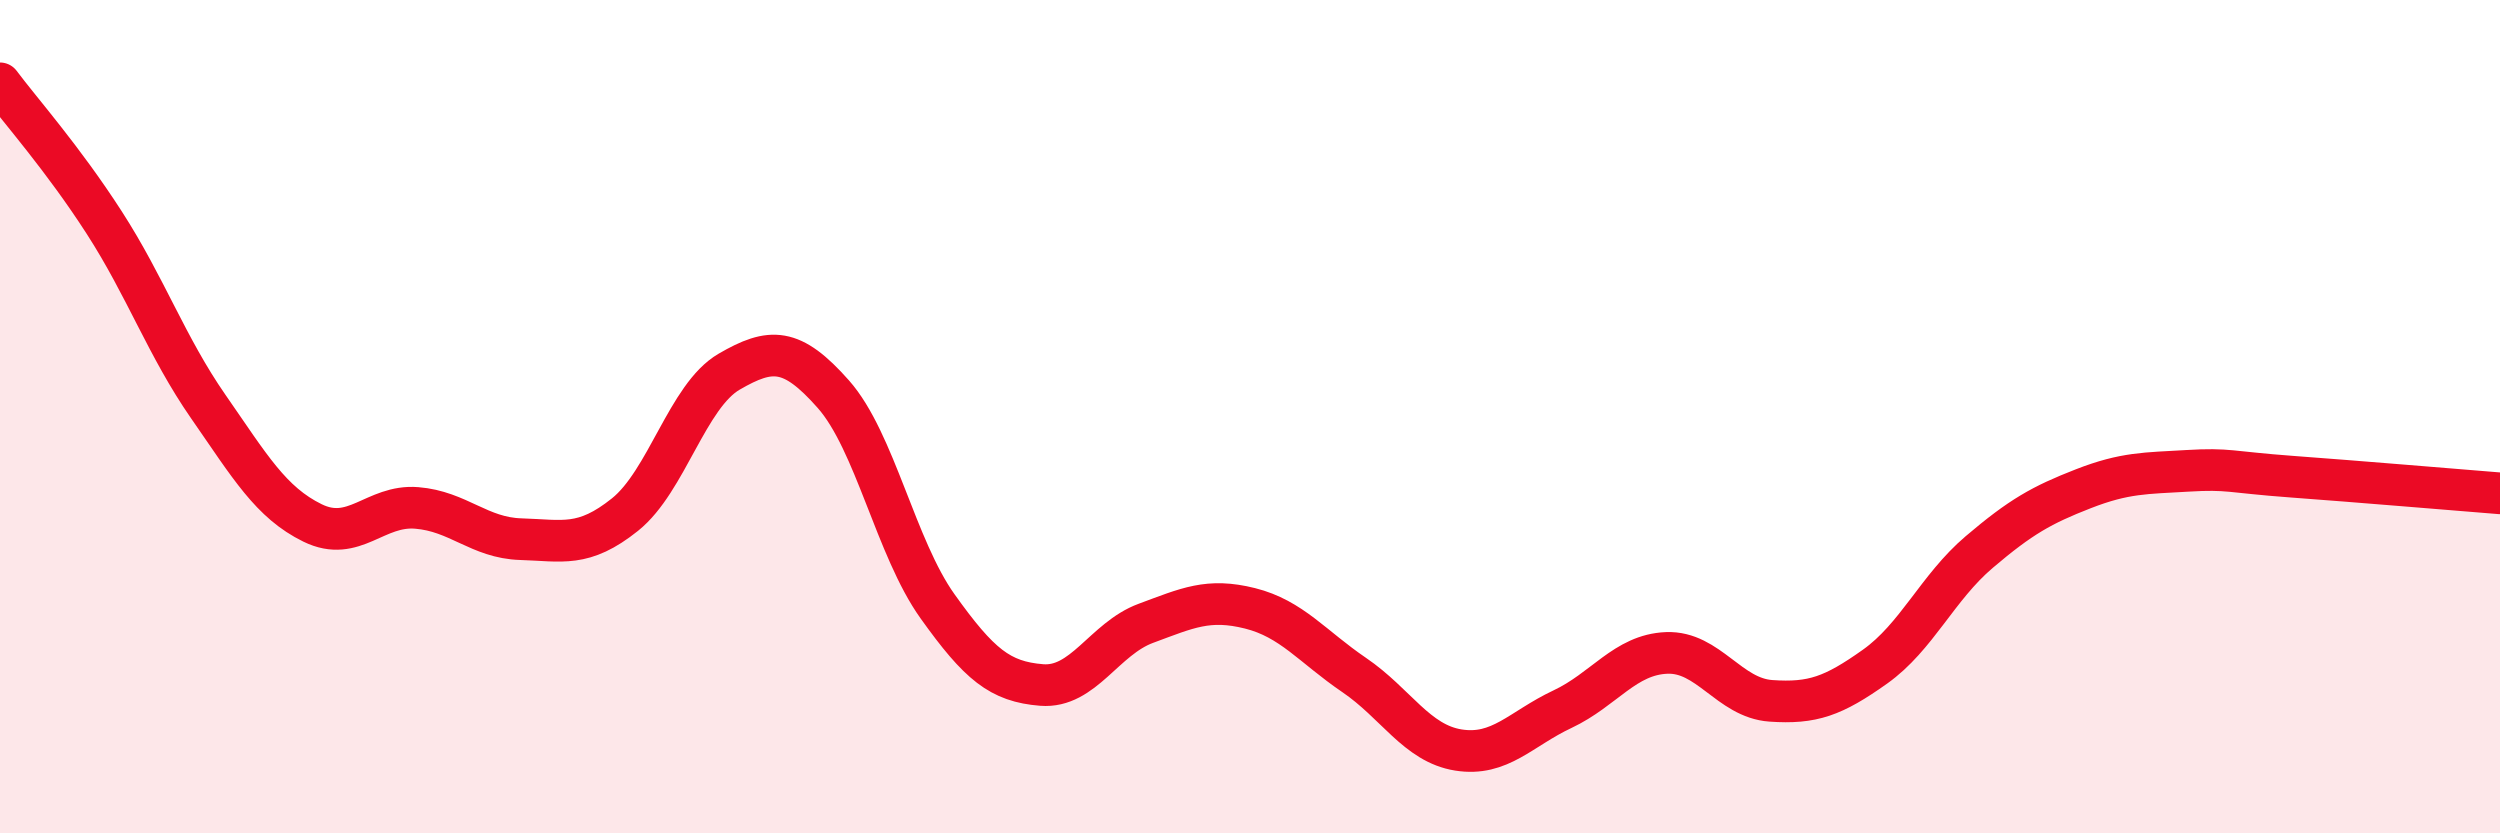
    <svg width="60" height="20" viewBox="0 0 60 20" xmlns="http://www.w3.org/2000/svg">
      <path
        d="M 0,2 C 0.5,2.67 1.5,3.79 2.5,5.34 C 3.5,6.89 4,8.32 5,9.76 C 6,11.2 6.5,12.06 7.5,12.55 C 8.5,13.04 9,12.11 10,12.19 C 11,12.27 11.5,12.91 12.5,12.94 C 13.5,12.97 14,13.15 15,12.35 C 16,11.55 16.5,9.5 17.5,8.92 C 18.5,8.34 19,8.33 20,9.46 C 21,10.59 21.5,13.15 22.5,14.55 C 23.5,15.95 24,16.36 25,16.44 C 26,16.52 26.5,15.33 27.5,14.96 C 28.5,14.59 29,14.35 30,14.6 C 31,14.85 31.5,15.52 32.5,16.2 C 33.5,16.88 34,17.84 35,18 C 36,18.16 36.5,17.49 37.5,17.02 C 38.5,16.55 39,15.71 40,15.67 C 41,15.63 41.5,16.75 42.5,16.82 C 43.5,16.89 44,16.71 45,16 C 46,15.29 46.5,14.1 47.5,13.25 C 48.5,12.4 49,12.12 50,11.73 C 51,11.34 51.5,11.36 52.5,11.3 C 53.5,11.24 53.5,11.33 55,11.44 C 56.5,11.55 59,11.76 60,11.84L60 20L0 20Z"
        fill="#EB0A25"
        opacity="0.1"
        stroke-linecap="round"
        stroke-linejoin="round"
      />
      <path
        d="M 0,2 C 0.5,2.67 1.5,3.79 2.5,5.34 C 3.5,6.89 4,8.32 5,9.76 C 6,11.2 6.5,12.06 7.5,12.55 C 8.5,13.04 9,12.11 10,12.19 C 11,12.27 11.5,12.91 12.5,12.94 C 13.5,12.97 14,13.15 15,12.35 C 16,11.55 16.5,9.5 17.5,8.92 C 18.5,8.34 19,8.33 20,9.46 C 21,10.59 21.5,13.15 22.5,14.55 C 23.5,15.95 24,16.36 25,16.44 C 26,16.52 26.5,15.33 27.5,14.96 C 28.5,14.59 29,14.35 30,14.6 C 31,14.85 31.5,15.52 32.5,16.2 C 33.5,16.88 34,17.84 35,18 C 36,18.16 36.5,17.49 37.5,17.02 C 38.5,16.55 39,15.71 40,15.67 C 41,15.63 41.5,16.75 42.5,16.82 C 43.5,16.89 44,16.71 45,16 C 46,15.29 46.5,14.1 47.5,13.25 C 48.5,12.4 49,12.12 50,11.73 C 51,11.34 51.5,11.36 52.5,11.3 C 53.5,11.24 53.5,11.33 55,11.44 C 56.5,11.55 59,11.76 60,11.84"
        stroke="#EB0A25"
        stroke-width="1"
        fill="none"
        stroke-linecap="round"
        stroke-linejoin="round"
      />
    </svg>
  